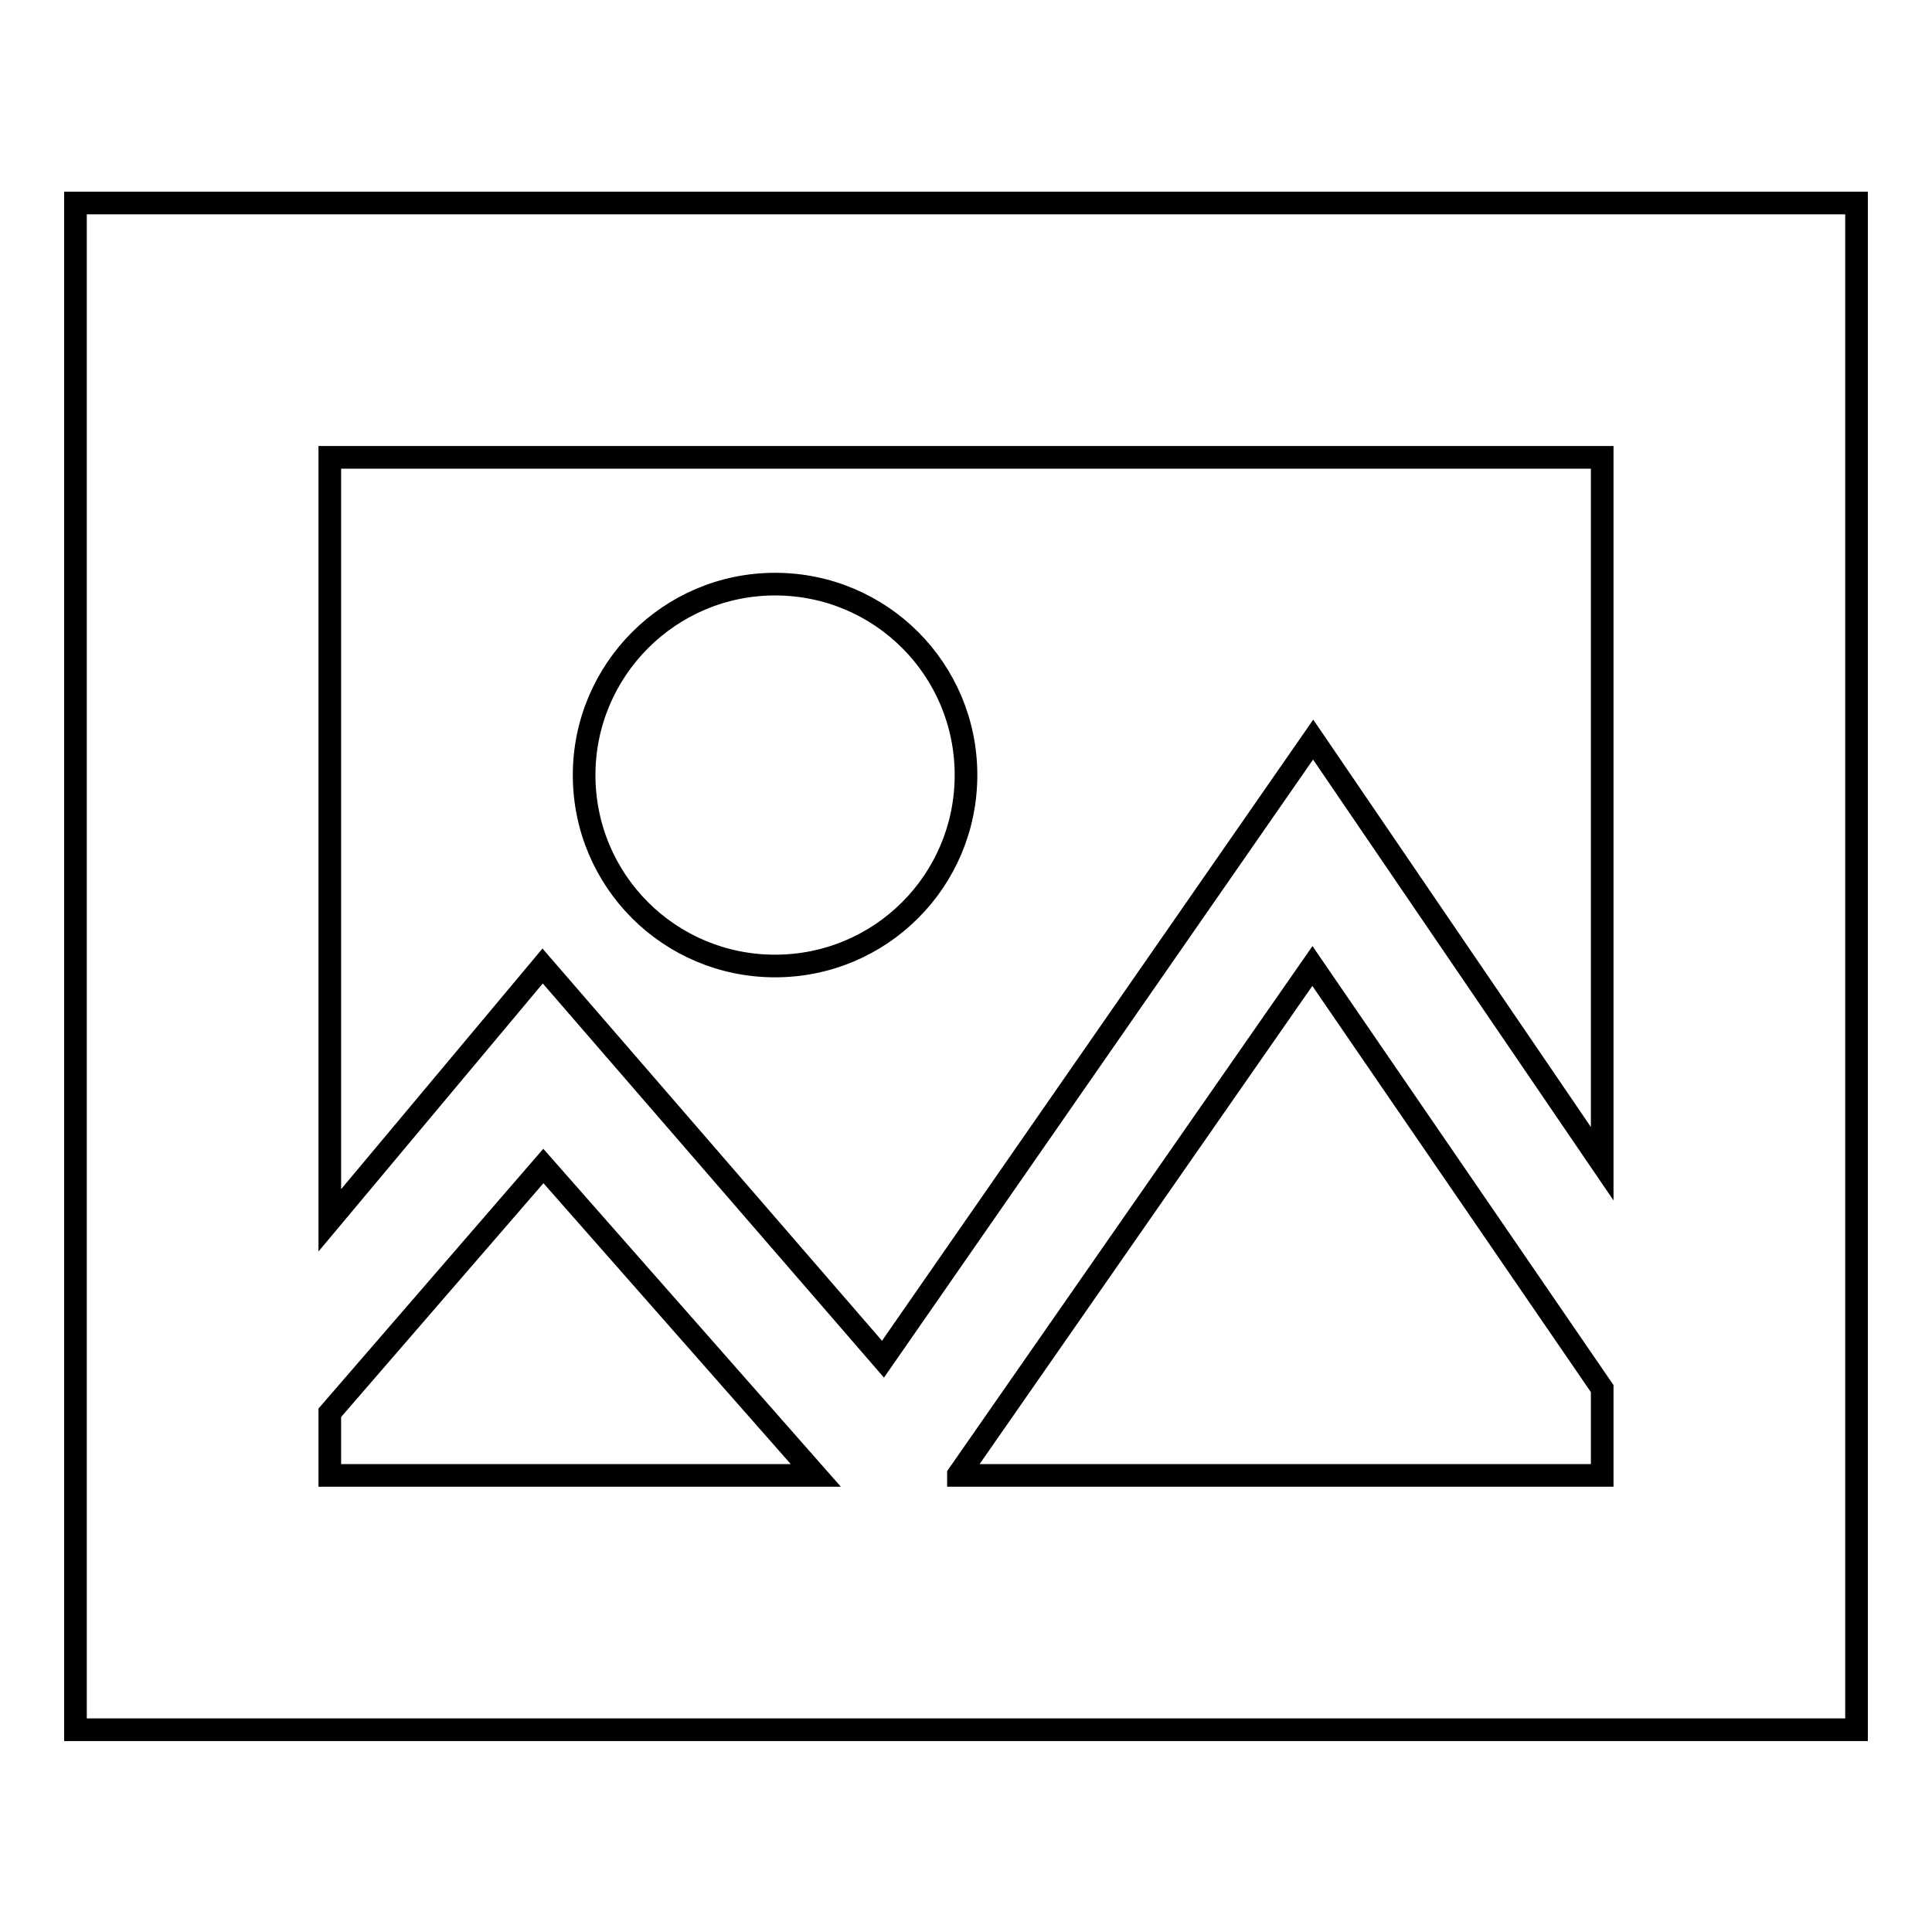 <?xml version="1.0" encoding="utf-8"?>
<!-- Svg Vector Icons : http://www.onlinewebfonts.com/icon -->
<!DOCTYPE svg PUBLIC "-//W3C//DTD SVG 1.1//EN" "http://www.w3.org/Graphics/SVG/1.1/DTD/svg11.dtd">
<svg version="1.1" xmlns="http://www.w3.org/2000/svg" xmlns:xlink="http://www.w3.org/1999/xlink" x="0px" y="0px" viewBox="0 0 256 256" enable-background="new 0 0 256 256" xml:space="preserve">
<g> <path stroke-width="3" fill-opacity="0" stroke="#000000"  d="M10,26.9v202.3h236V26.9H10z M212.3,60.6v93.6L174,98l-57,82.1L71.9,128l-28.2,33.7V60.6H212.3z  M43.7,187.2L72,154.5l36.1,41H43.7V187.2z M127,195.4l46.9-67.4l38.4,56v11.5H127z"/> <path stroke-width="3" fill-opacity="0" stroke="#000000"  d="M77.4,102.7c0,14,11.3,25.3,25.3,25.3c14,0,25.3-11.3,25.3-25.3s-11.3-25.3-25.3-25.3 C88.7,77.4,77.4,88.8,77.4,102.7z"/></g>
</svg>